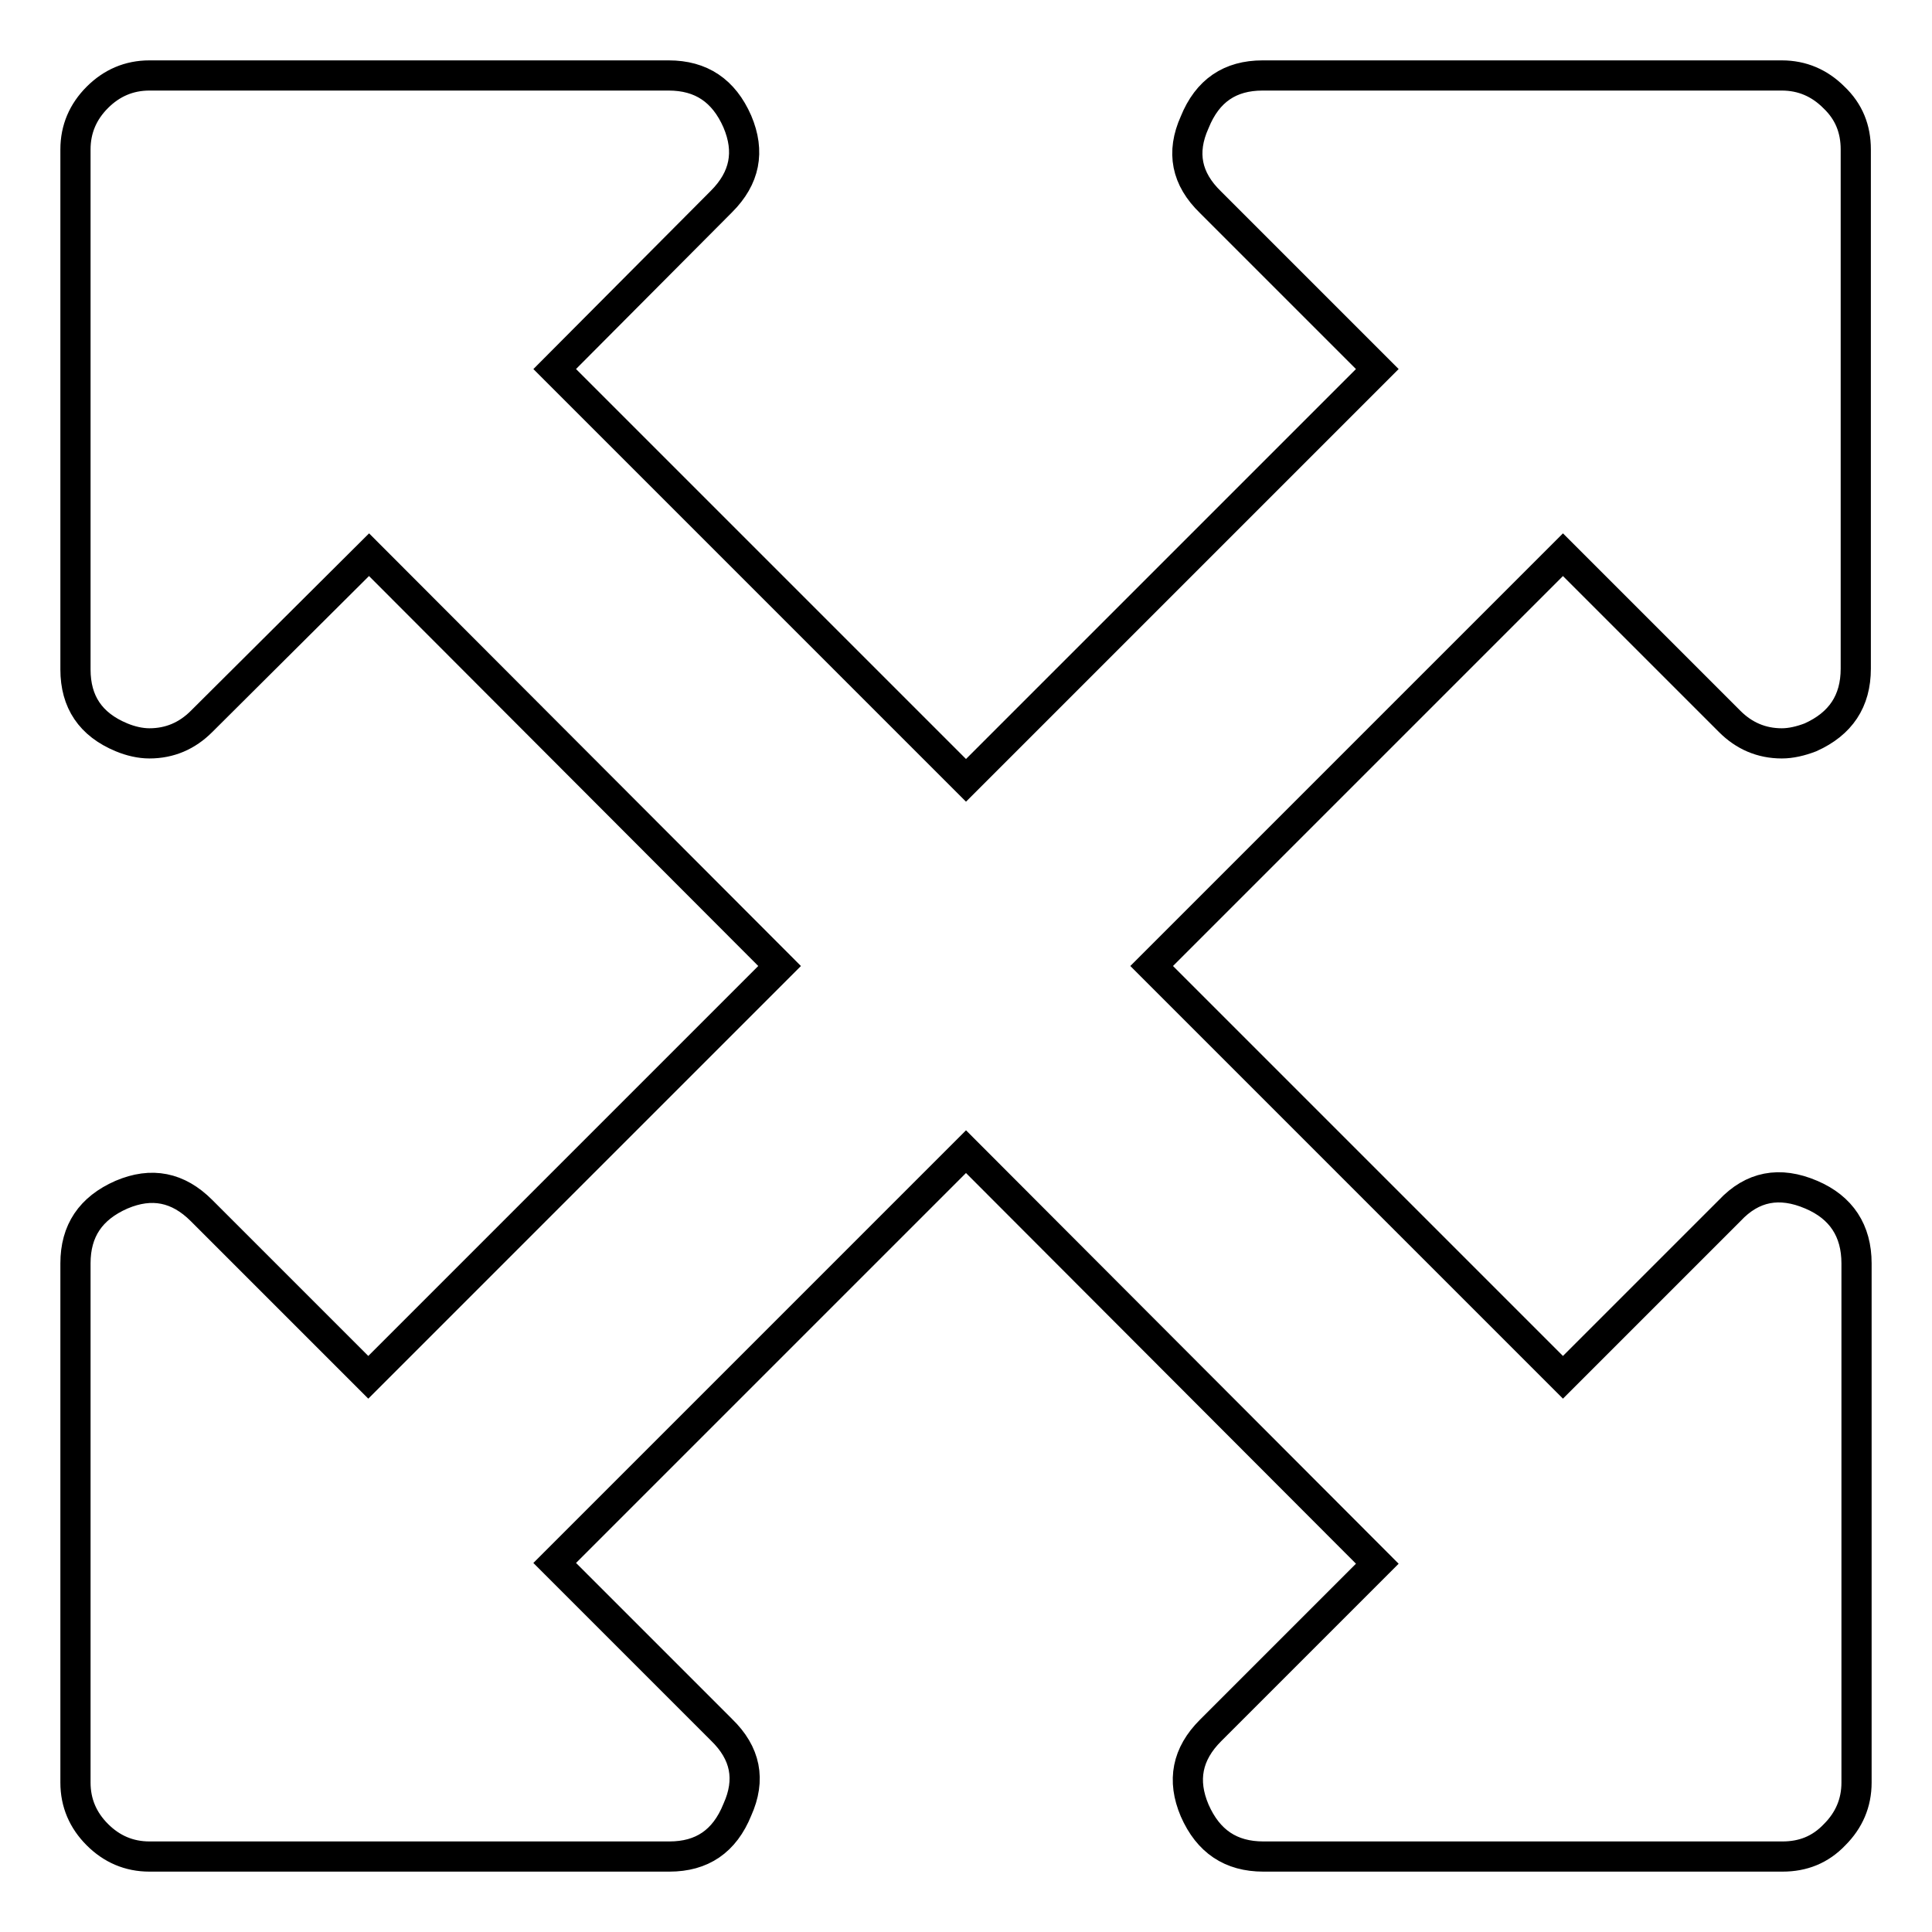 <?xml version="1.0" encoding="utf-8"?>
<!-- Svg Vector Icons : http://www.onlinewebfonts.com/icon -->
<!DOCTYPE svg PUBLIC "-//W3C//DTD SVG 1.1//EN" "http://www.w3.org/Graphics/SVG/1.1/DTD/svg11.dtd">
<svg version="1.1" xmlns="http://www.w3.org/2000/svg" xmlns:xlink="http://www.w3.org/1999/xlink" x="0px" y="0px" viewBox="0 0 256 256" enable-background="new 0 0 256 256" xml:space="preserve">
<g> <path stroke-width="4" fill-opacity="0" stroke="#000000"  d="M207.1,73.5L152.6,128l54.5,54.5l22.1-22.1c3-3.2,6.6-3.9,10.8-2.1c4,1.7,6,4.8,6,9.1v68.8 c0,2.7-1,5-2.9,6.9c-1.9,2-4.2,2.9-6.9,2.9h-68.8c-4.3,0-7.3-2-9.1-6.1c-1.7-4-1-7.5,2.1-10.6l22.1-22.1L128,152.6l-54.5,54.5 l22.1,22.1c3.2,3.1,3.9,6.6,2.1,10.6C96,244,93,246,88.7,246H19.8c-2.7,0-5-1-6.9-2.9s-2.9-4.2-2.9-6.9v-68.8c0-4.3,2-7.3,6.1-9.1 c4-1.7,7.5-1,10.6,2.1l22.1,22.1l54.5-54.5L48.9,73.5L26.7,95.6c-1.9,1.9-4.2,2.9-6.9,2.9c-1.2,0-2.5-0.3-3.7-0.8 C12,96,10,93,10,88.7V19.8c0-2.7,1-5,2.9-6.9s4.2-2.9,6.9-2.9h68.8c4.3,0,7.3,2,9.1,6.1c1.7,4,1,7.5-2.1,10.6L73.5,48.9l54.5,54.5 l54.5-54.5l-22.1-22.1c-3.2-3.1-3.9-6.6-2.1-10.6C160,12,163,10,167.3,10h68.8c2.7,0,5,1,6.9,2.9c2,1.9,2.9,4.2,2.9,6.9v68.8 c0,4.3-2,7.3-6,9.1c-1.3,0.5-2.6,0.8-3.8,0.8c-2.7,0-5-1-6.9-2.9L207.1,73.5z"/></g>
</svg>